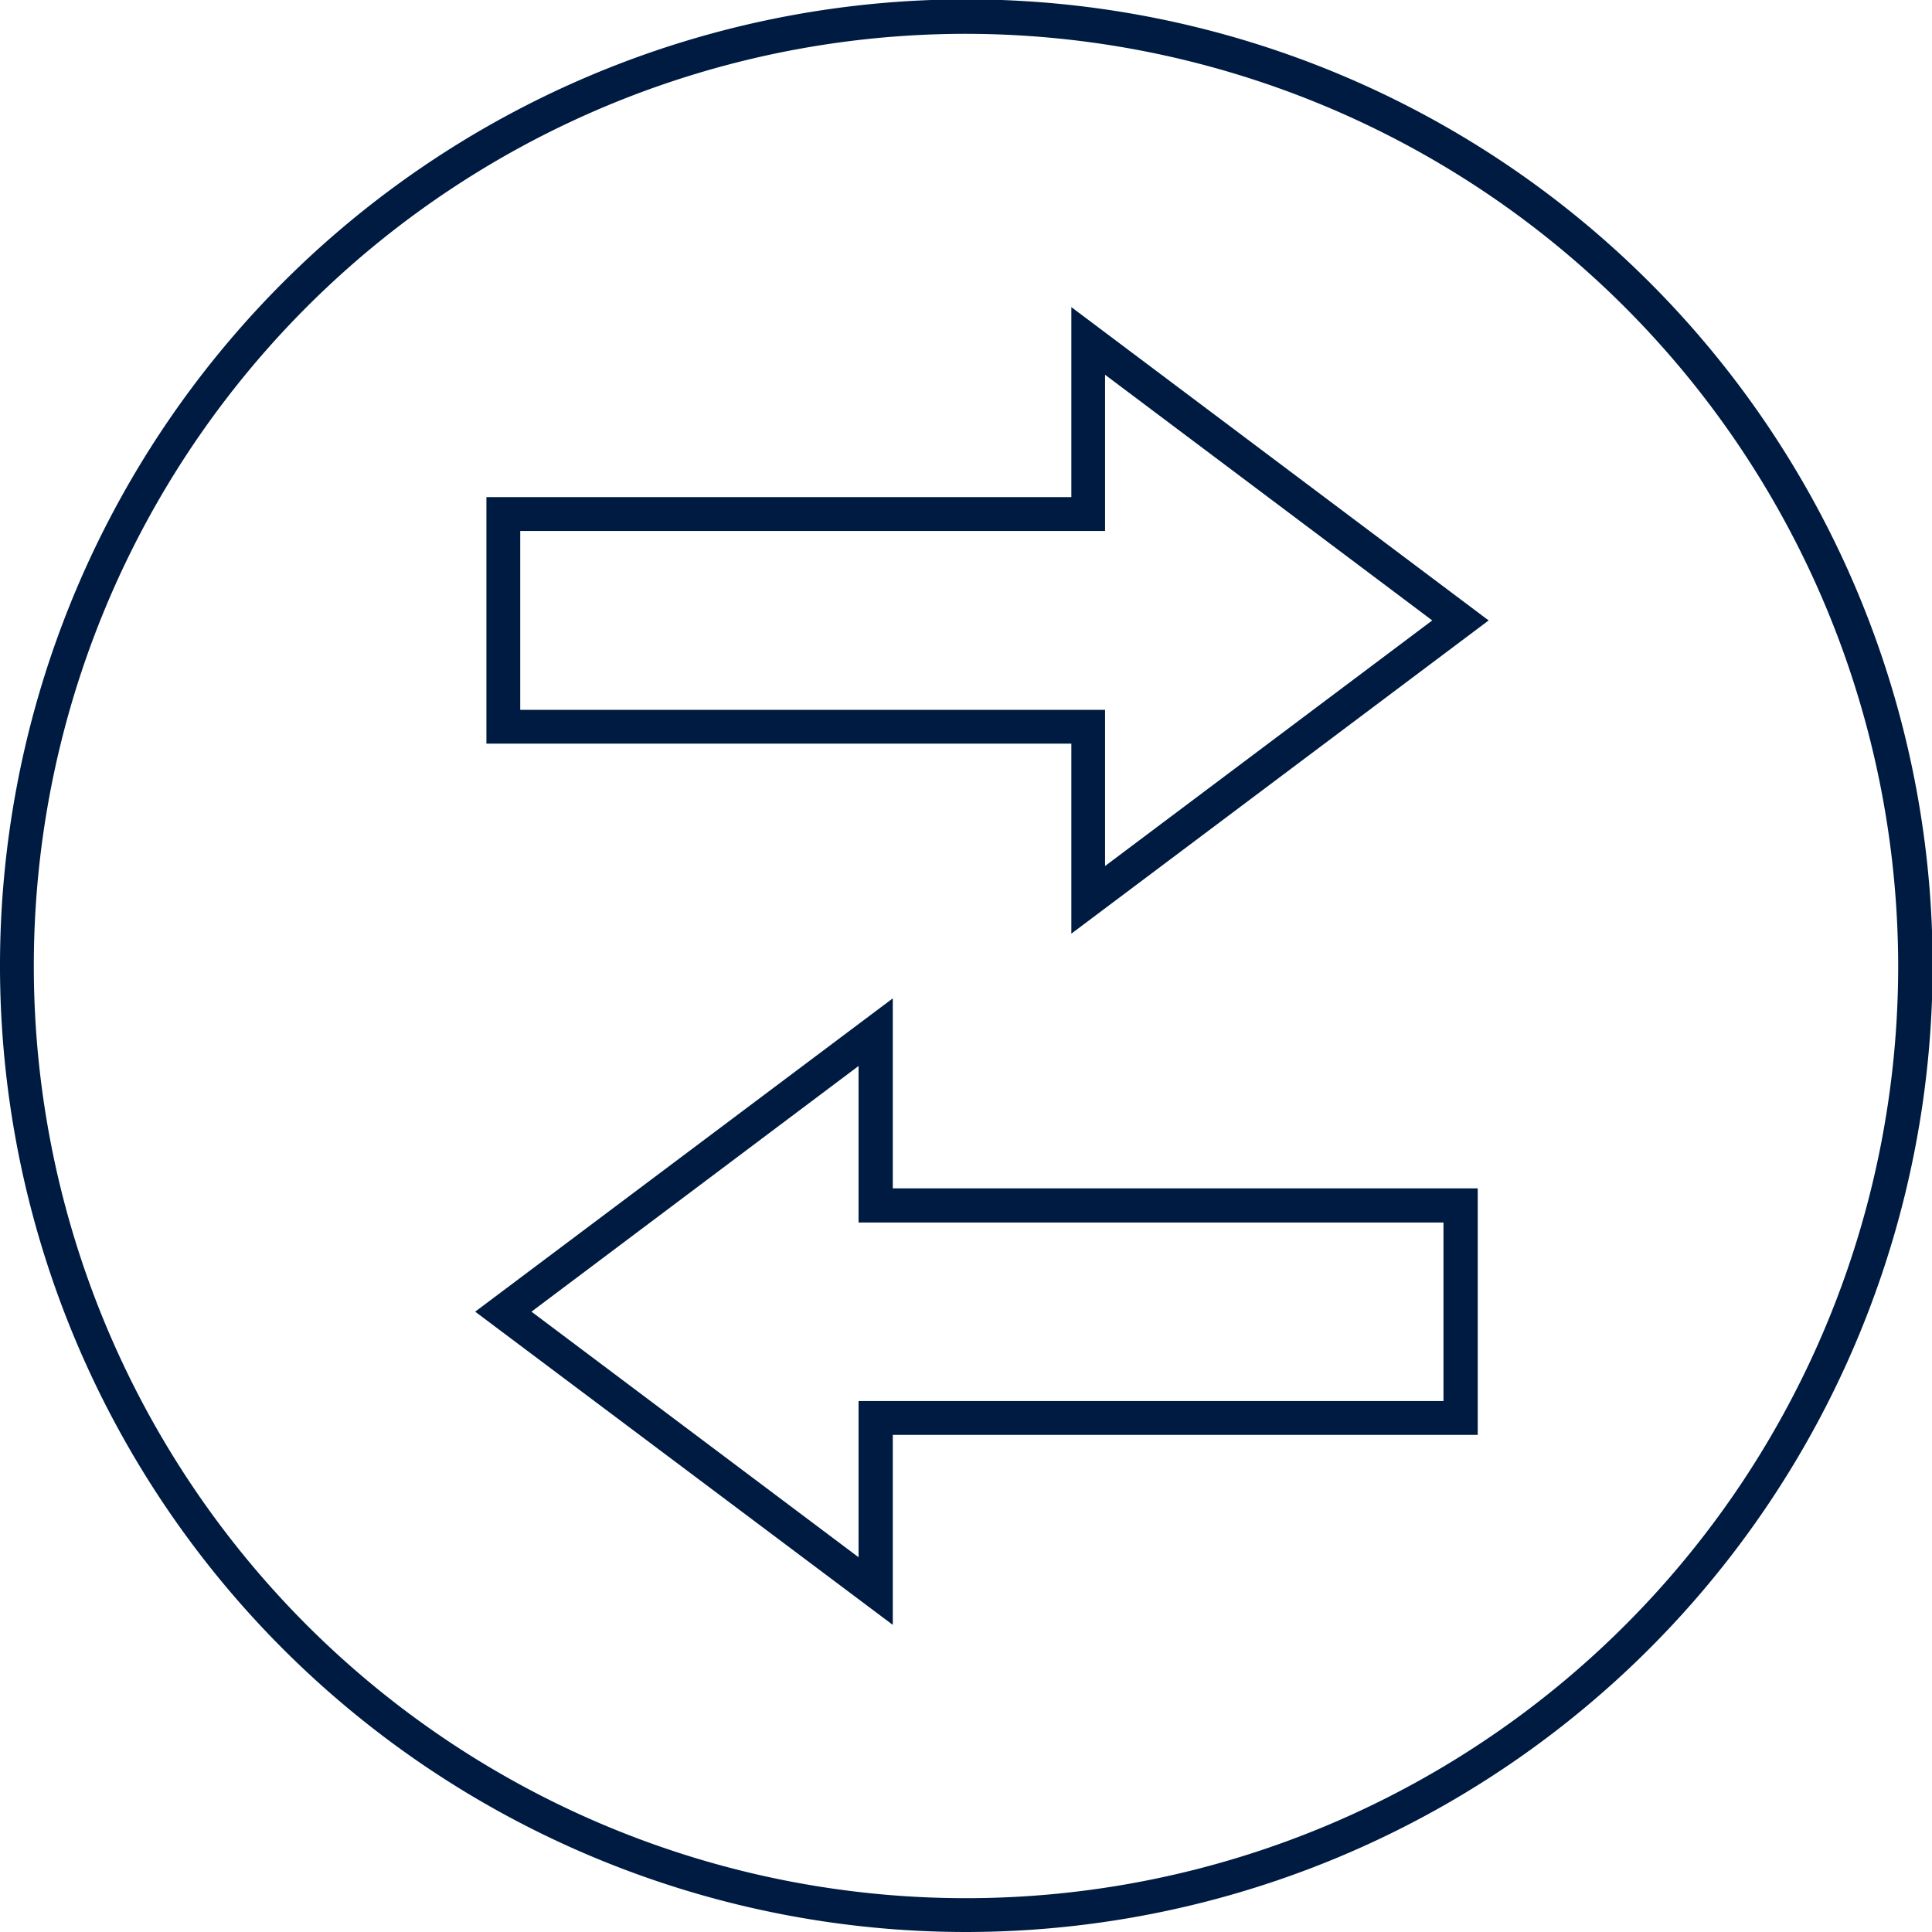 <svg xmlns="http://www.w3.org/2000/svg" viewBox="0 0 183.94 183.94"><defs><style>.cls-1{fill:#001b41;}</style></defs><title>transferMDK</title><g id="Layer_2" data-name="Layer 2"><g id="Layer_1-2" data-name="Layer 1"><path class="cls-1" d="M92,183.94a92,92,0,1,1,92-92A92.08,92.08,0,0,1,92,183.94ZM92,3.22A88.75,88.75,0,1,0,180.72,92,88.85,88.85,0,0,0,92,3.22Z"/><path class="cls-1" d="M102,88.89V70.8H46.31V47.33H102V29.24l39.73,29.83ZM49.53,67.58h55.68V82.45l31.15-23.38L105.21,35.68V50.55H49.53Z"/><path class="cls-1" d="M85,154.7,45.24,124.88,85,95.05v18.09h55.69v23.47H85ZM50.6,124.88l31.14,23.38V133.39h55.69v-17H81.74V101.49Z"/></g></g></svg>